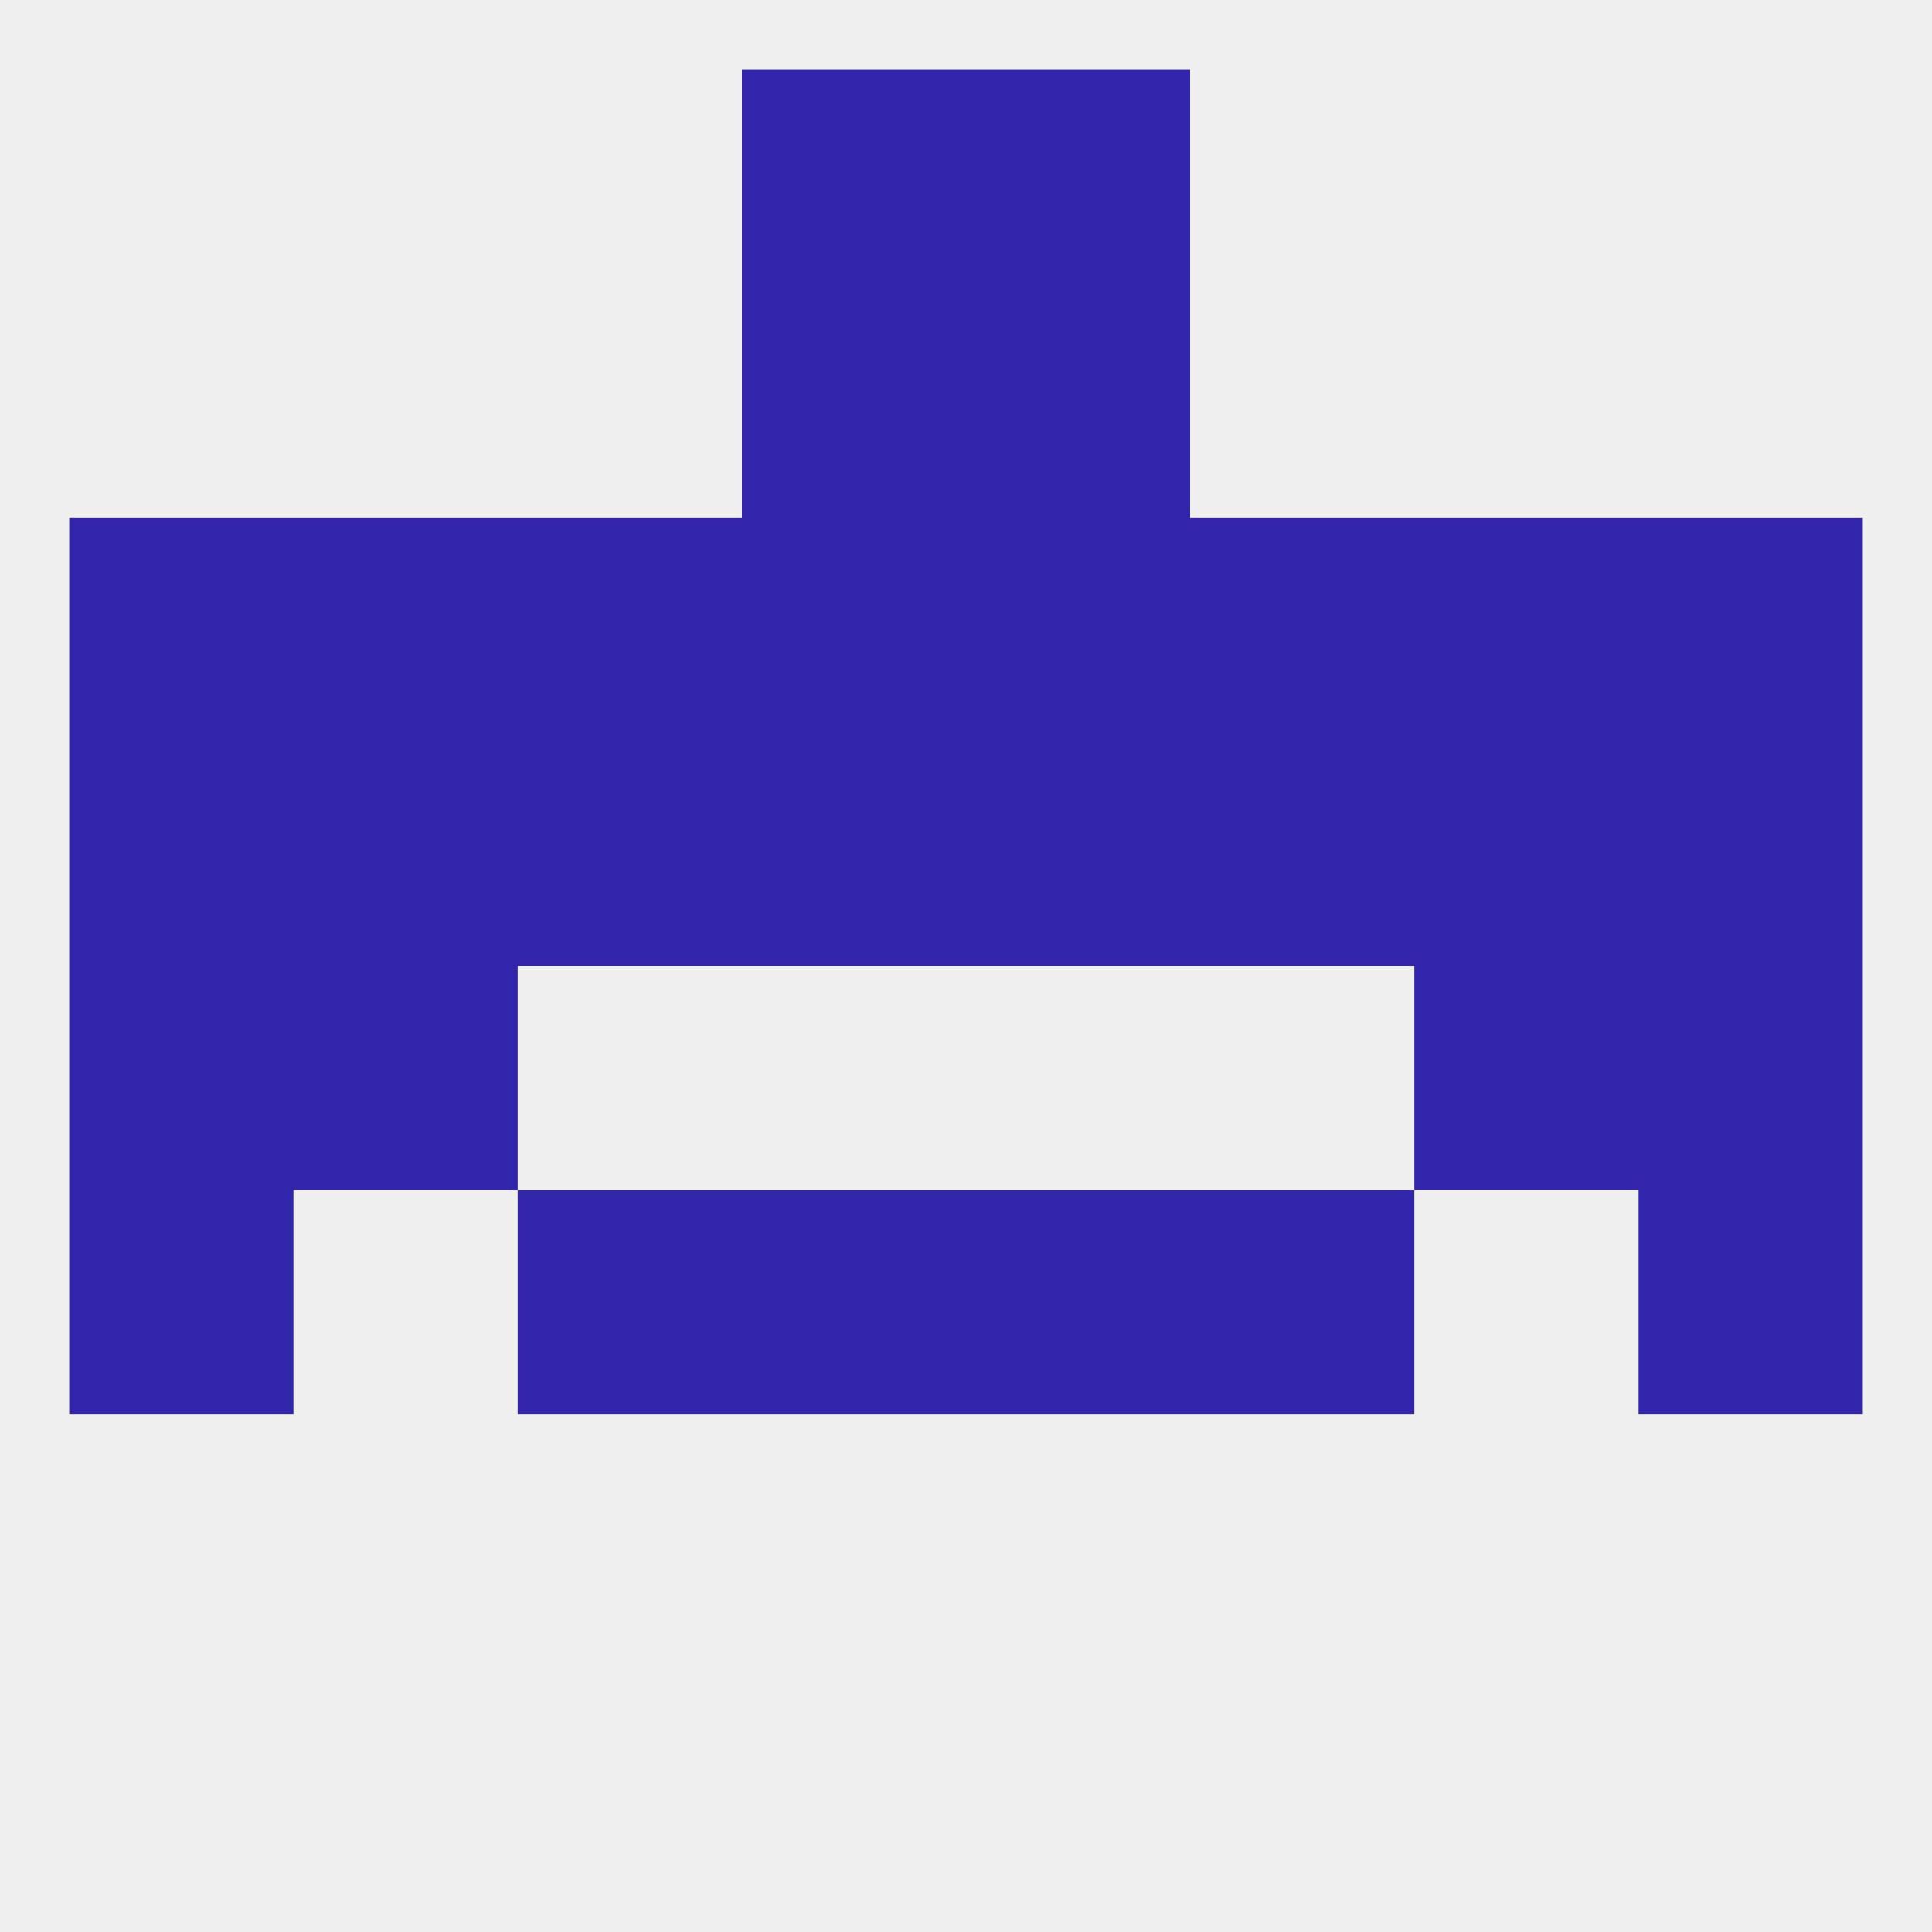 
<!--   <?xml version="1.0"?> -->
<svg version="1.1" baseprofile="full" xmlns="http://www.w3.org/2000/svg" xmlns:xlink="http://www.w3.org/1999/xlink" xmlns:ev="http://www.w3.org/2001/xml-events" width="250" height="250" viewBox="0 0 250 250" >
	<rect width="100%" height="100%" fill="rgba(240,240,240,255)"/>

	<rect x="125" y="9" width="29" height="29" fill="rgba(48,37,171,255)"/>
	<rect x="96" y="9" width="29" height="29" fill="rgba(48,37,171,255)"/>
	<rect x="183" y="125" width="29" height="29" fill="rgba(48,37,171,255)"/>
	<rect x="9" y="125" width="29" height="29" fill="rgba(48,37,171,255)"/>
	<rect x="212" y="125" width="29" height="29" fill="rgba(48,37,171,255)"/>
	<rect x="38" y="125" width="29" height="29" fill="rgba(48,37,171,255)"/>
	<rect x="125" y="96" width="29" height="29" fill="rgba(48,37,171,255)"/>
	<rect x="67" y="96" width="29" height="29" fill="rgba(48,37,171,255)"/>
	<rect x="154" y="96" width="29" height="29" fill="rgba(48,37,171,255)"/>
	<rect x="38" y="96" width="29" height="29" fill="rgba(48,37,171,255)"/>
	<rect x="183" y="96" width="29" height="29" fill="rgba(48,37,171,255)"/>
	<rect x="9" y="96" width="29" height="29" fill="rgba(48,37,171,255)"/>
	<rect x="212" y="96" width="29" height="29" fill="rgba(48,37,171,255)"/>
	<rect x="96" y="96" width="29" height="29" fill="rgba(48,37,171,255)"/>
	<rect x="67" y="154" width="29" height="29" fill="rgba(48,37,171,255)"/>
	<rect x="154" y="154" width="29" height="29" fill="rgba(48,37,171,255)"/>
	<rect x="96" y="154" width="29" height="29" fill="rgba(48,37,171,255)"/>
	<rect x="125" y="154" width="29" height="29" fill="rgba(48,37,171,255)"/>
	<rect x="9" y="154" width="29" height="29" fill="rgba(48,37,171,255)"/>
	<rect x="212" y="154" width="29" height="29" fill="rgba(48,37,171,255)"/>
	<rect x="183" y="67" width="29" height="29" fill="rgba(48,37,171,255)"/>
	<rect x="67" y="67" width="29" height="29" fill="rgba(48,37,171,255)"/>
	<rect x="154" y="67" width="29" height="29" fill="rgba(48,37,171,255)"/>
	<rect x="96" y="67" width="29" height="29" fill="rgba(48,37,171,255)"/>
	<rect x="125" y="67" width="29" height="29" fill="rgba(48,37,171,255)"/>
	<rect x="9" y="67" width="29" height="29" fill="rgba(48,37,171,255)"/>
	<rect x="212" y="67" width="29" height="29" fill="rgba(48,37,171,255)"/>
	<rect x="38" y="67" width="29" height="29" fill="rgba(48,37,171,255)"/>
	<rect x="96" y="38" width="29" height="29" fill="rgba(48,37,171,255)"/>
	<rect x="125" y="38" width="29" height="29" fill="rgba(48,37,171,255)"/>
</svg>
